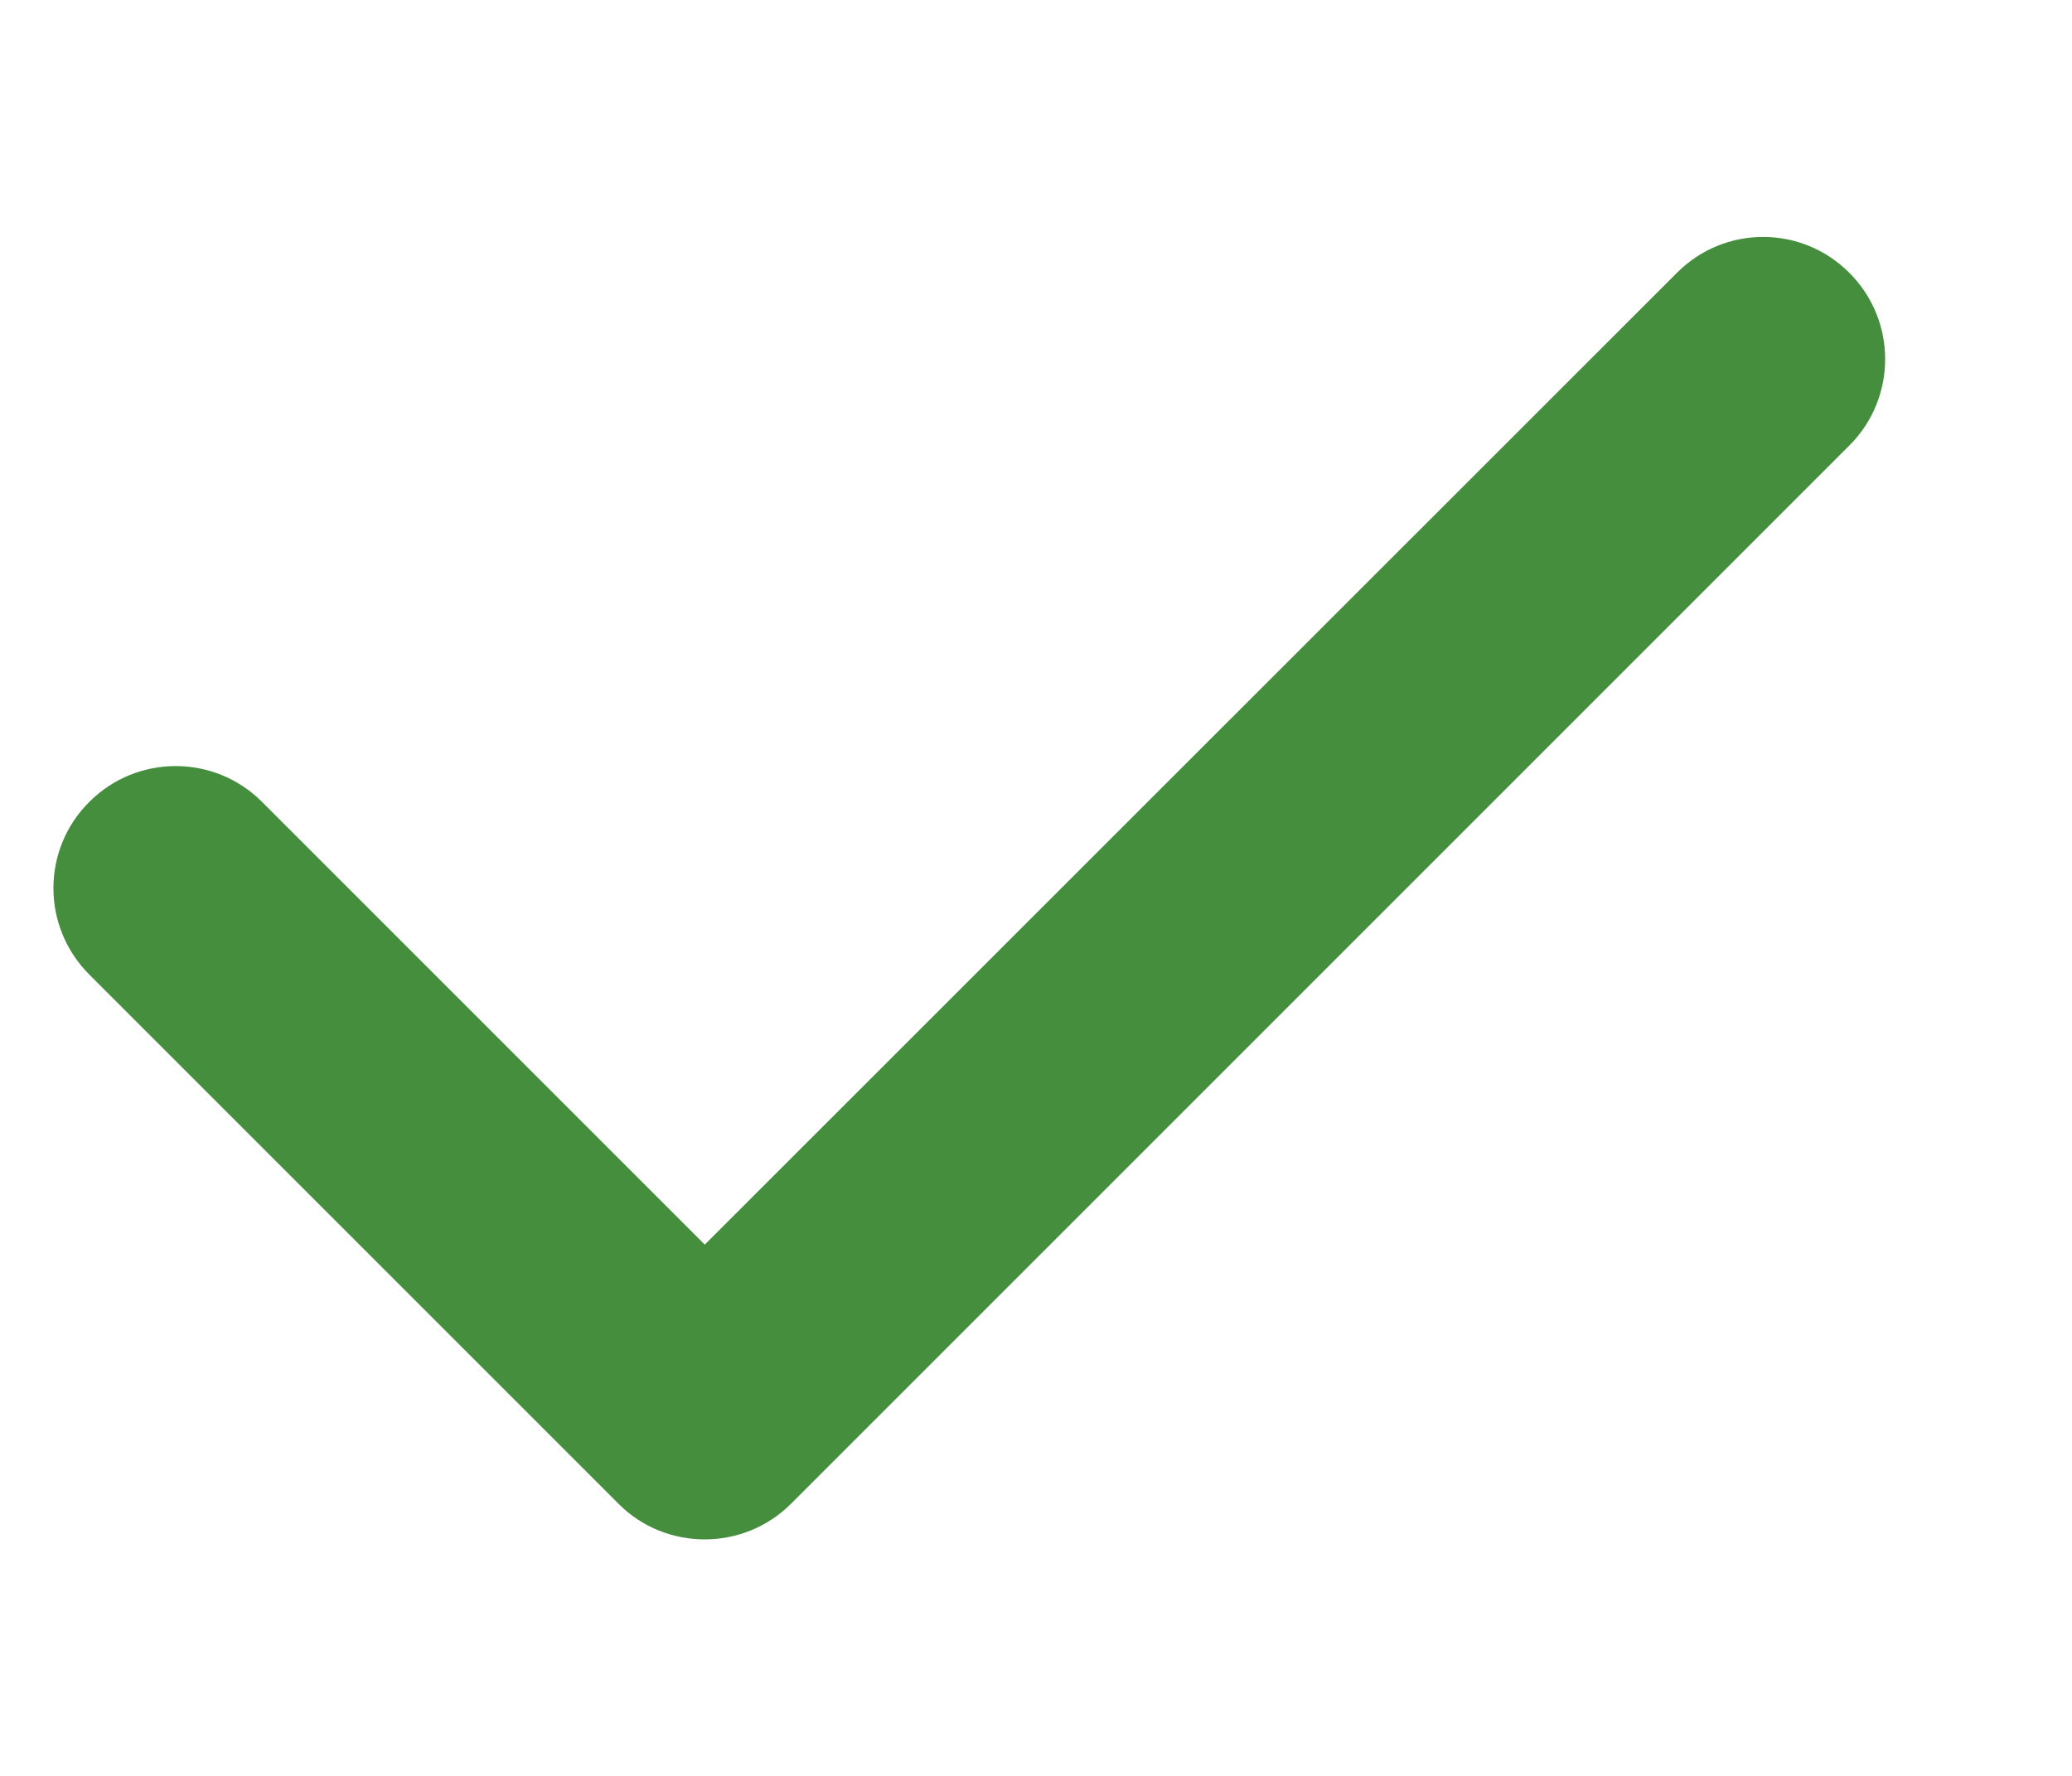 <svg width="7" height="6" viewBox="0 0 7 6" fill="none" xmlns="http://www.w3.org/2000/svg">
<path d="M2.381 5.201C2.275 5.201 2.169 5.161 2.089 5.08L0.302 3.293C0.14 3.131 0.14 2.87 0.302 2.709C0.463 2.548 0.724 2.548 0.885 2.709L2.381 4.205L5.665 0.922C5.826 0.76 6.087 0.76 6.248 0.922C6.409 1.083 6.409 1.344 6.248 1.505L2.673 5.08C2.592 5.161 2.486 5.201 2.381 5.201Z" fill="#448e3e"/>
</svg>
